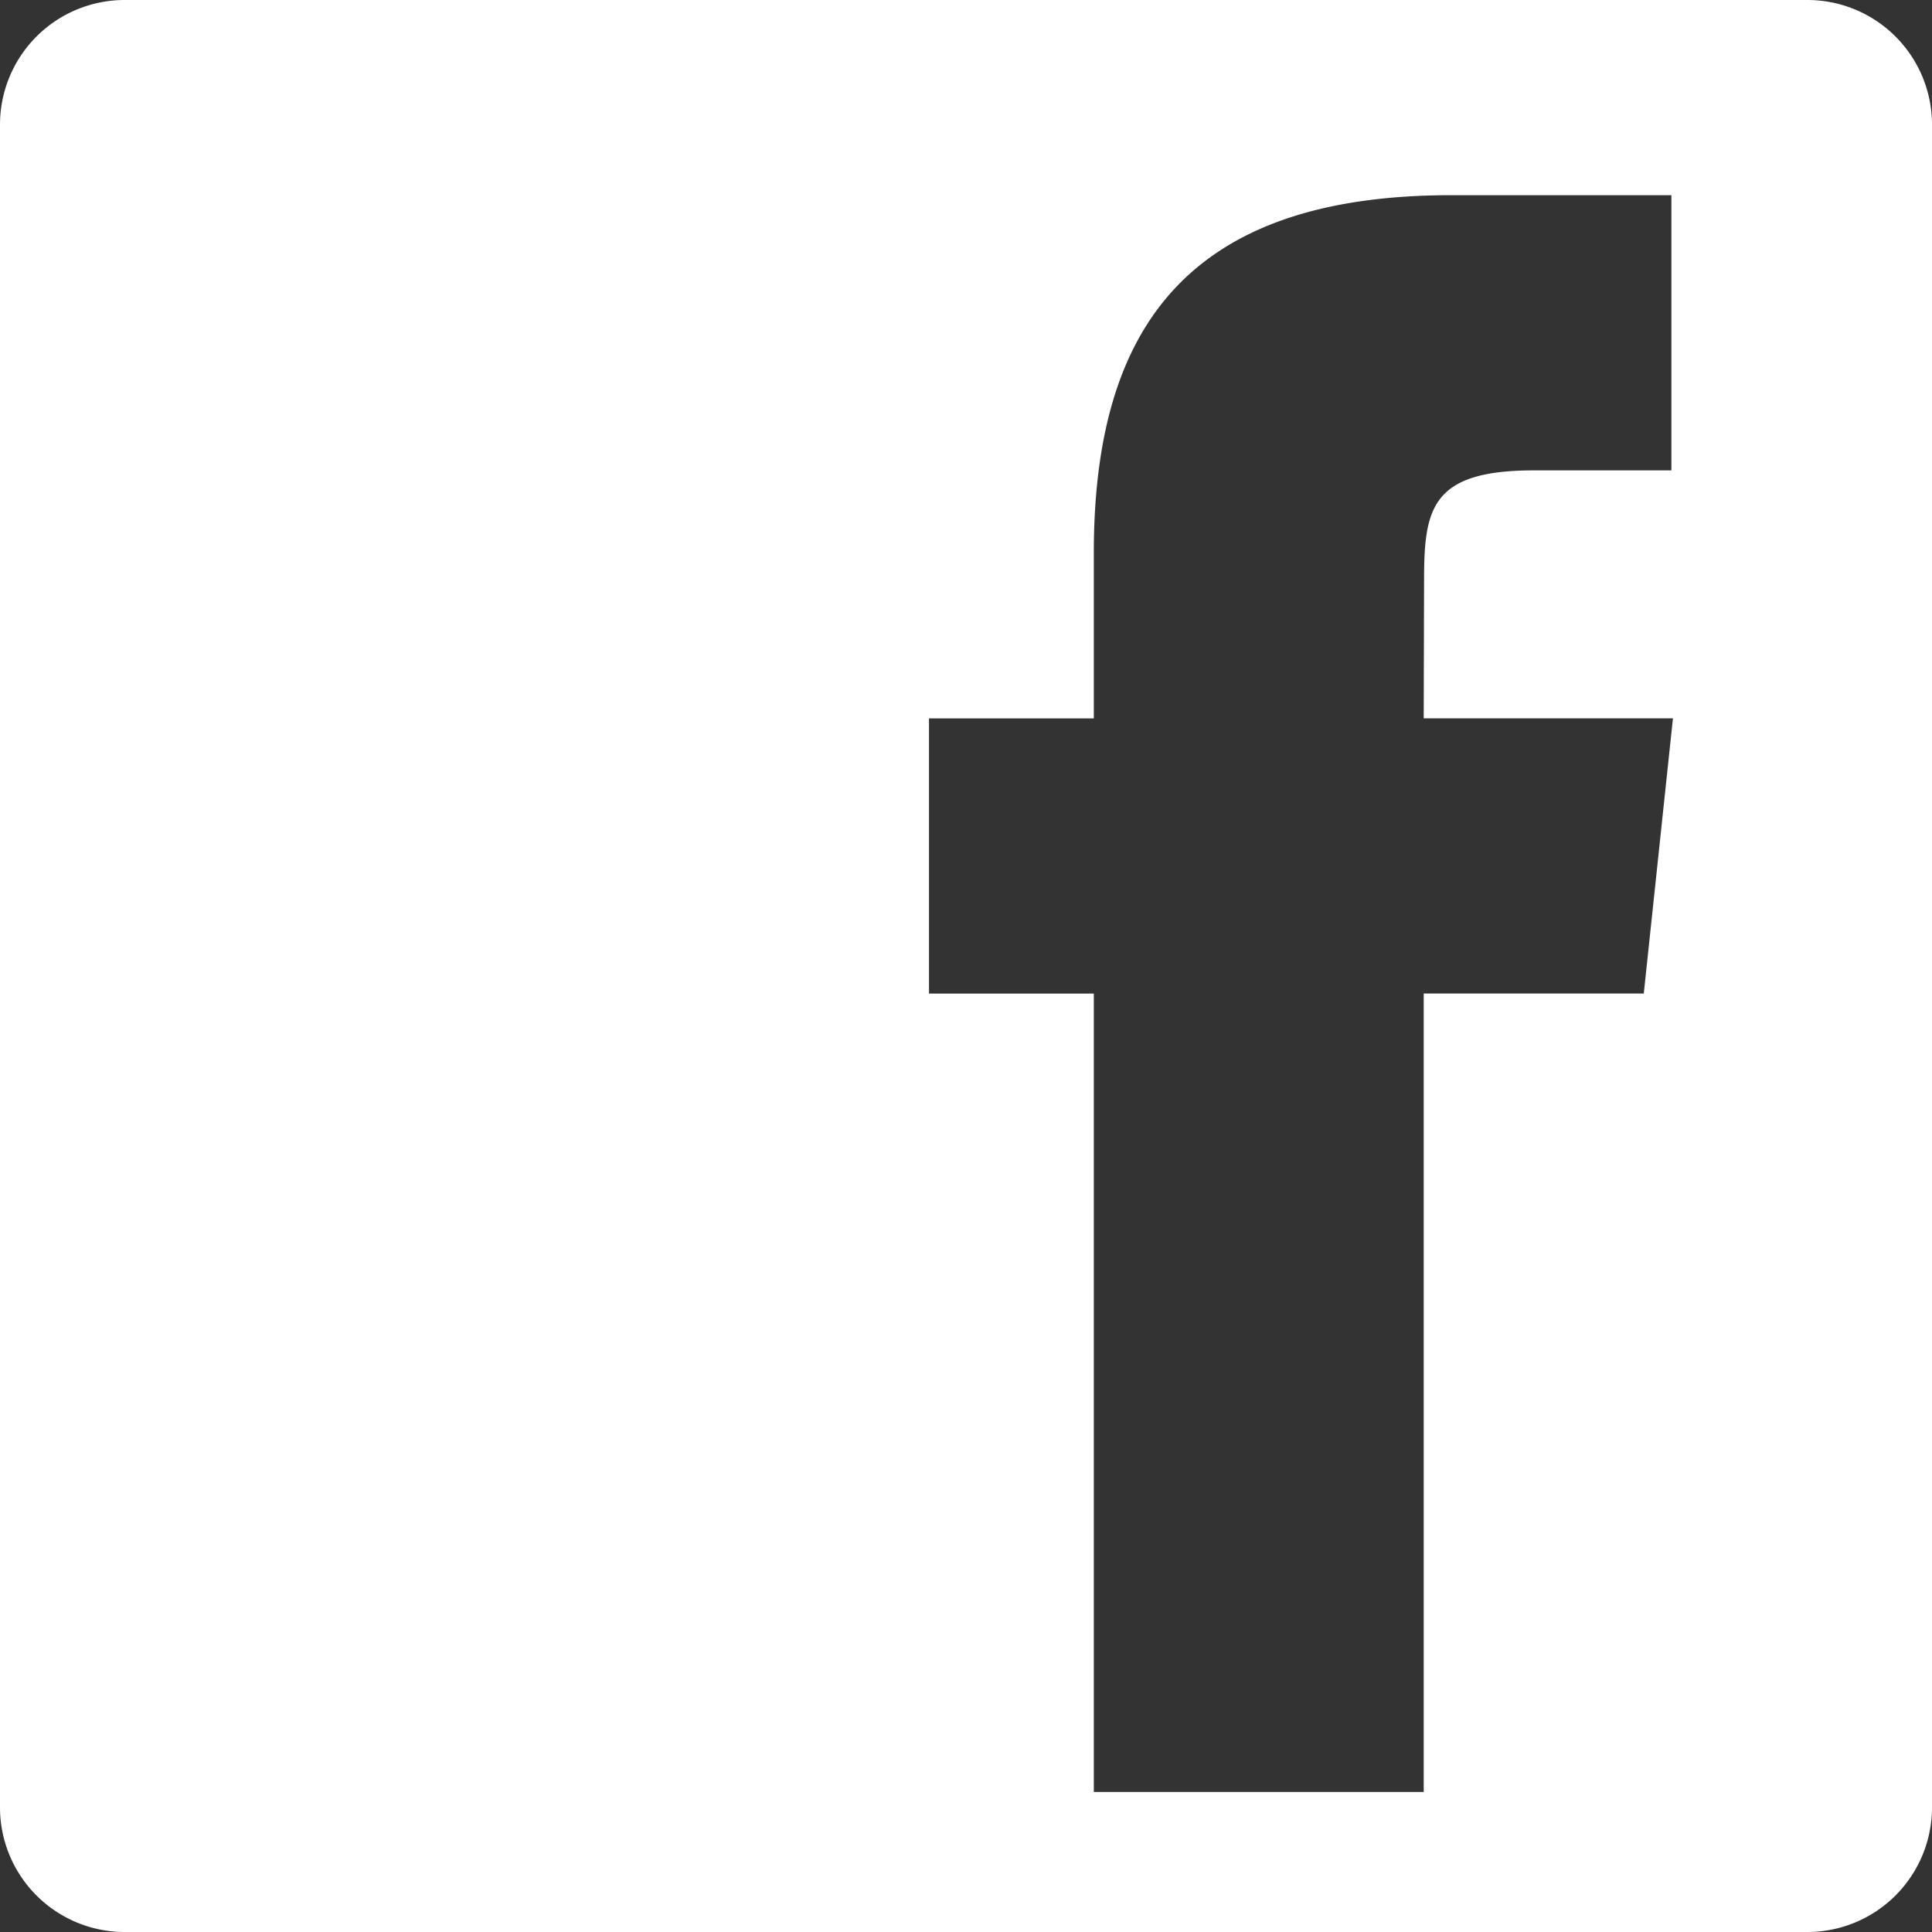 <svg width="124" height="124" xml:space="preserve" xmlns="http://www.w3.org/2000/svg"><rect width="100%" height="100%" fill="#333333" stroke="none"/><path d="M8 0a8 8 0 0 0-8 8v108a8 8 0 0 0 8 8h108a8 8 0 0 0 8-8V8a8 8 0 0 0-8-8zm85.146 12.53h14.127V30.19h-8.83c-6.606 0-7.043 2.469-7.043 7.075l-.023 8.84h15.996l-1.871 17.66H91.377v51.246H70.203V63.768H59.625v-17.66h10.578V35.503c0-14.407 5.973-22.975 22.943-22.975z" style="fill:#fff"/></svg>